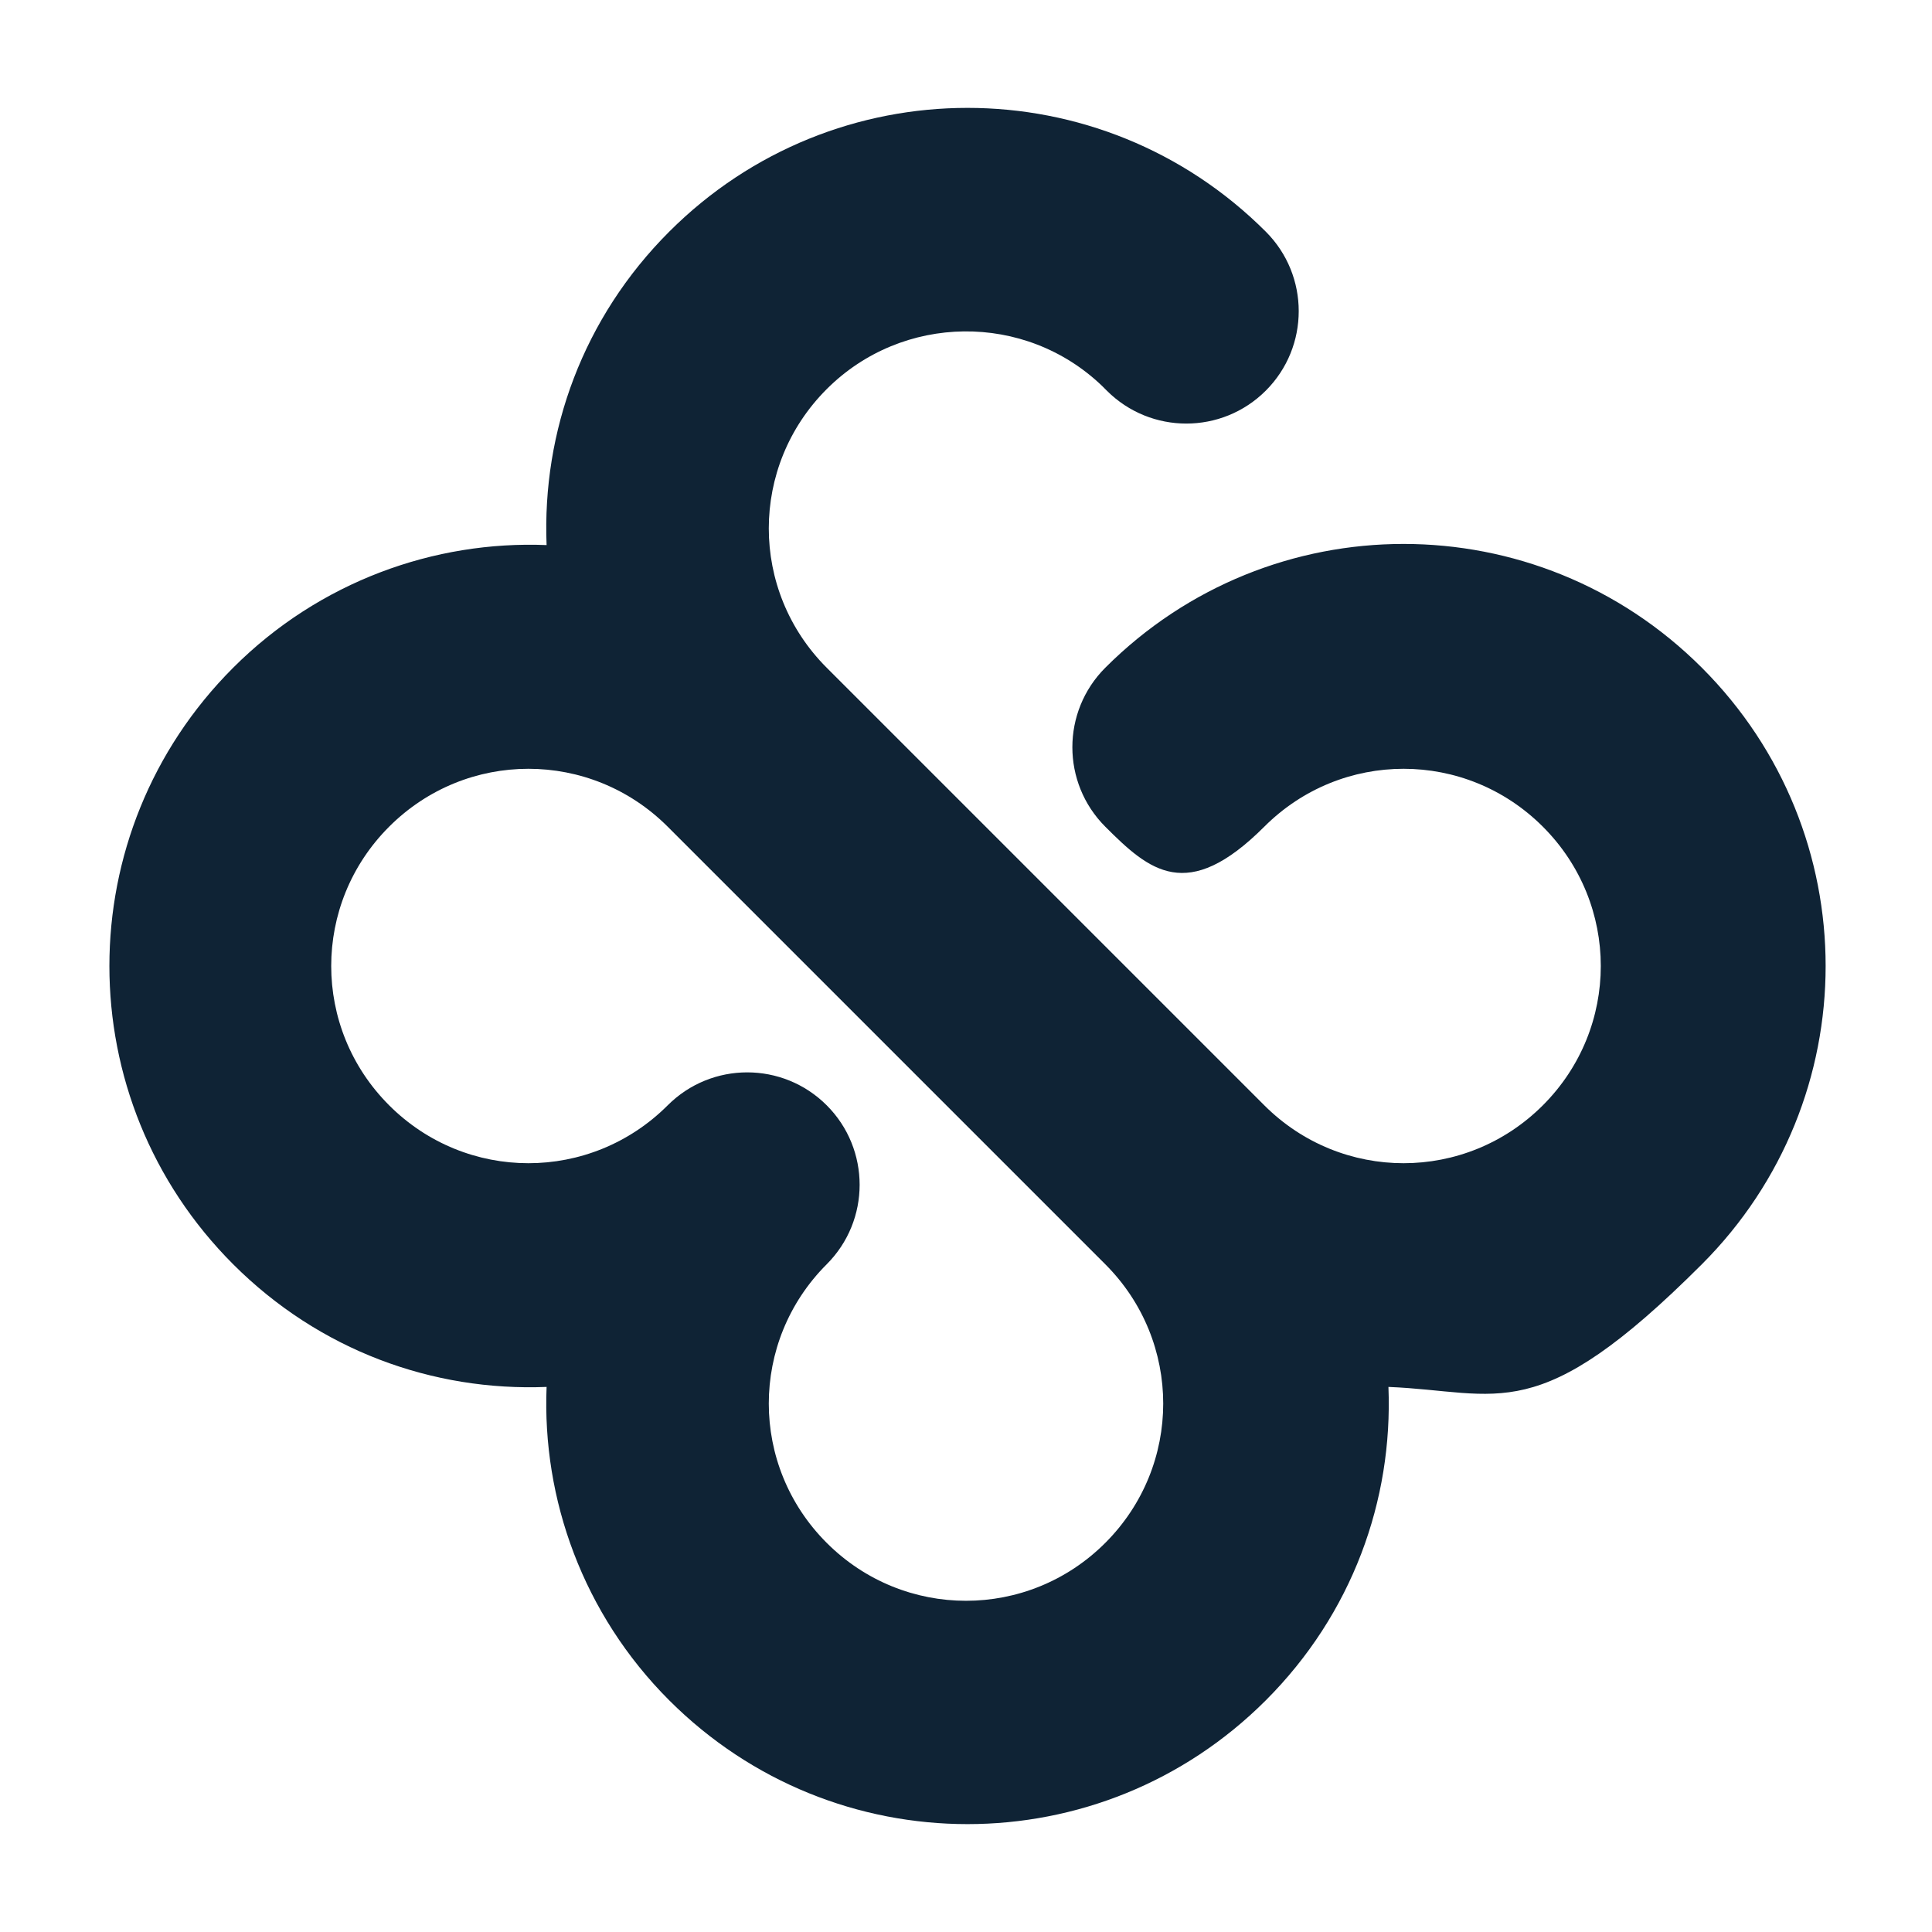 <svg viewBox="0 0 127.6 127.6" version="1.1" xmlns="http://www.w3.org/2000/svg" id="Capa_2">
  
  <defs>
    <style>
      .st0 {
        fill: none;
      }

      .st1 {
        fill: #0f2335;
      }
    </style>
  </defs>
  <g id="Capa_1-2">
    <path d="M73,25.7l-.2-.2c-5.1-4.9-13.2-4.8-18.2.2-5.1,5.1-5.1,13.3,0,18.4l28.9,28.9c5.1,5.1,13.3,5.1,18.4,0s5.1-13.3,0-18.4c-5.1-5.1-13.3-5.1-18.4,0s-7.6,2.9-10.5,0-2.9-7.6,0-10.5c10.9-10.9,28.5-10.9,39.4,0s10.9,28.5,0,39.4-13.3,8.4-20.7,8.1c.3,7.5-2.4,15-8.1,20.7-10.9,10.9-28.5,10.9-39.4,0-5.7-5.7-8.4-13.3-8.1-20.7-7.5.3-15-2.4-20.7-8.1-10.9-10.9-10.9-28.5,0-39.4,5.7-5.7,13.3-8.4,20.7-8.1-.3-7.5,2.4-15,8.1-20.7,10.9-10.9,28.5-10.9,39.4,0,2.9,2.9,2.9,7.6,0,10.5s-7.6,2.9-10.5,0h0ZM44.1,73c2.9-2.9,7.6-2.9,10.5,0s2.9,7.6,0,10.5c-5.1,5.1-5.1,13.3,0,18.4s13.3,5.1,18.4,0,5.1-13.3,0-18.4l-9.2-9.2-19.7-19.7c-5.1-5.1-13.3-5.1-18.4,0s-5.1,13.3,0,18.4,13.3,5.1,18.4,0h0Z" class="st1"></path>
  </g>
  <rect height="127.6" width="127.6" y="0" class="st0"></rect>
</svg>